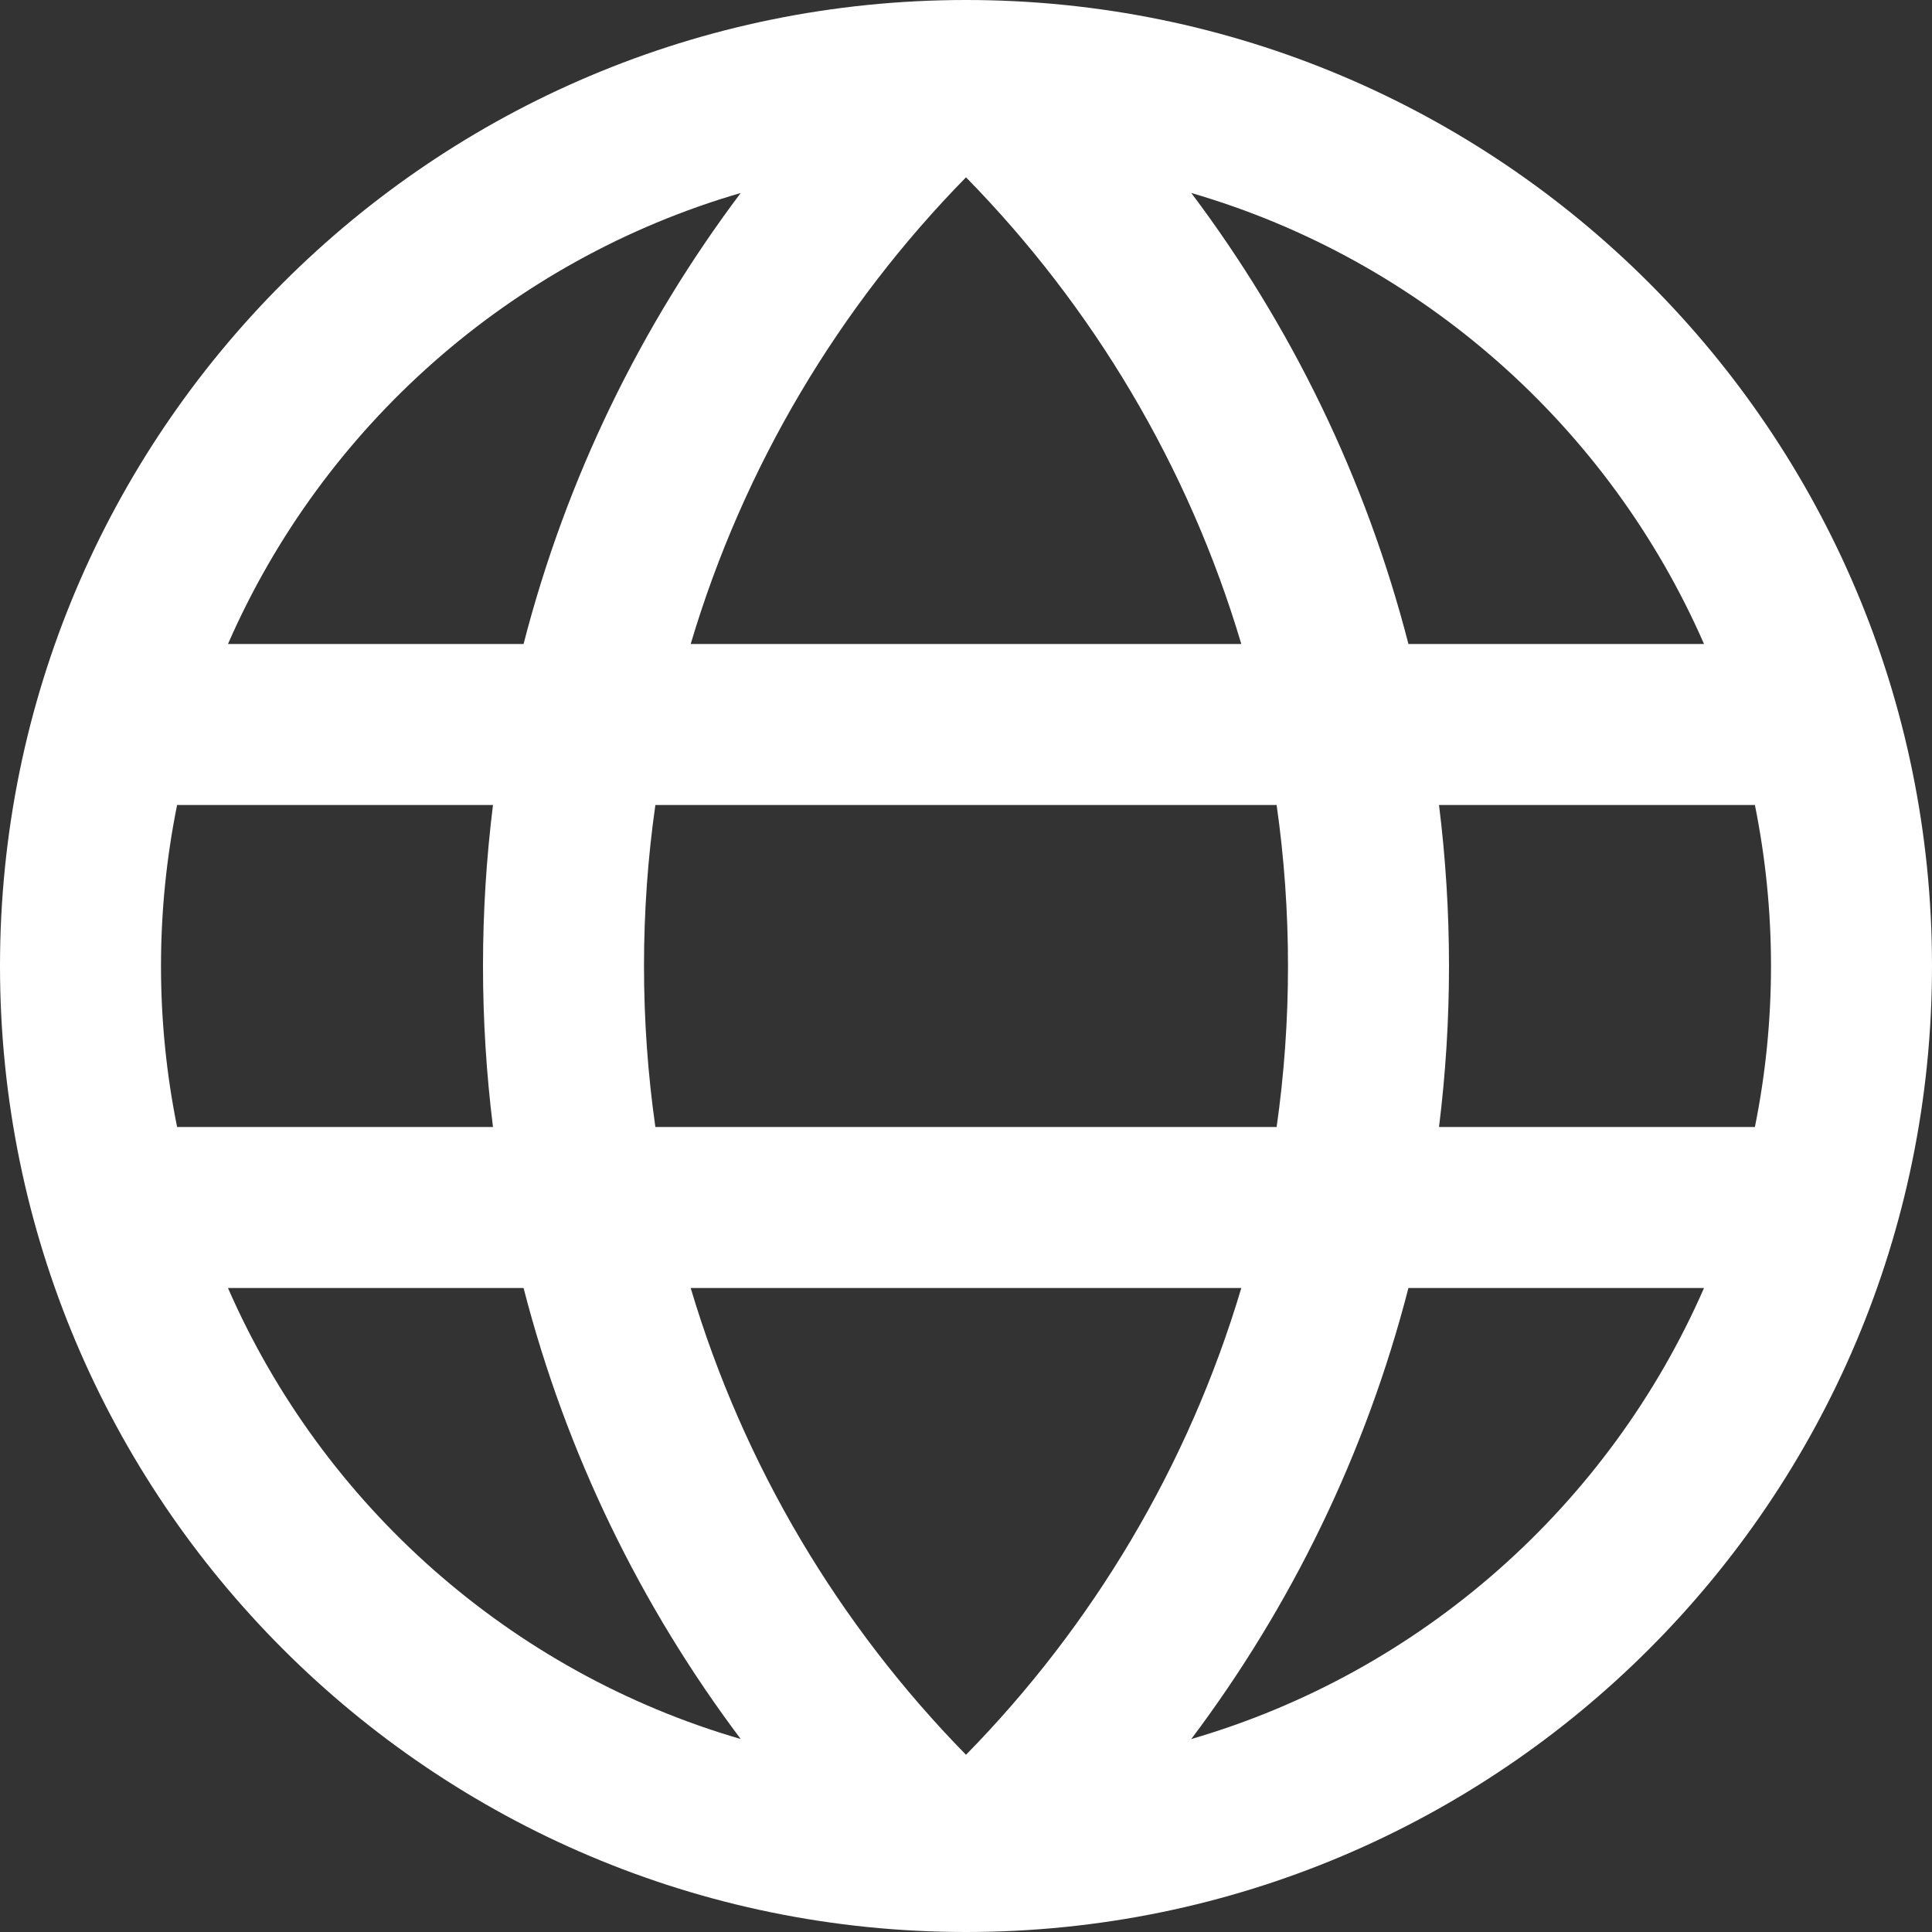 <svg xmlns="http://www.w3.org/2000/svg" width="18" height="18" viewBox="0 0 18 18" fill="none">
  <rect x="0" y="0" width="18" height="18" fill="#333333" stroke="none"/>
  <path fill-rule="evenodd" clip-rule="evenodd" d="M18 9C18 13.971 13.971 18 9 18C4.029 18 0 13.971 0 9C0 4.029 4.029 0 9 0C13.971 0 18 4.029 18 9ZM4.593 10.5C4.532 10.009 4.5 9.508 4.5 9C4.5 8.492 4.532 7.991 4.593 7.5H1.65C1.552 7.985 1.5 8.486 1.5 9C1.5 9.514 1.552 10.015 1.65 10.5H4.593ZM4.878 12H2.124C3.007 14.021 4.755 15.578 6.901 16.202C5.971 14.965 5.275 13.543 4.878 12ZM6.435 12H11.565C11.072 13.658 10.18 15.145 9 16.349C7.82 15.145 6.928 13.658 6.435 12ZM11.894 10.5H6.106C6.036 10.01 6 9.509 6 9C6 8.491 6.036 7.99 6.106 7.5H11.894C11.964 7.99 12 8.491 12 9C12 9.509 11.964 10.01 11.894 10.5ZM13.407 10.5C13.468 10.009 13.5 9.508 13.5 9C13.5 8.492 13.468 7.991 13.407 7.5H16.35C16.448 7.985 16.5 8.486 16.5 9C16.5 9.514 16.448 10.015 16.35 10.5H13.407ZM13.122 12H15.876C14.993 14.021 13.245 15.578 11.099 16.202C12.029 14.965 12.725 13.543 13.122 12ZM9 1.652C7.82 2.855 6.928 4.342 6.435 6H11.565C11.072 4.342 10.18 2.855 9 1.652ZM11.099 1.798C12.029 3.035 12.725 4.457 13.122 6H15.876C14.993 3.979 13.245 2.422 11.099 1.798ZM2.124 6H4.878C5.275 4.457 5.971 3.035 6.901 1.798C4.755 2.422 3.007 3.979 2.124 6Z" fill="white"/>
</svg>